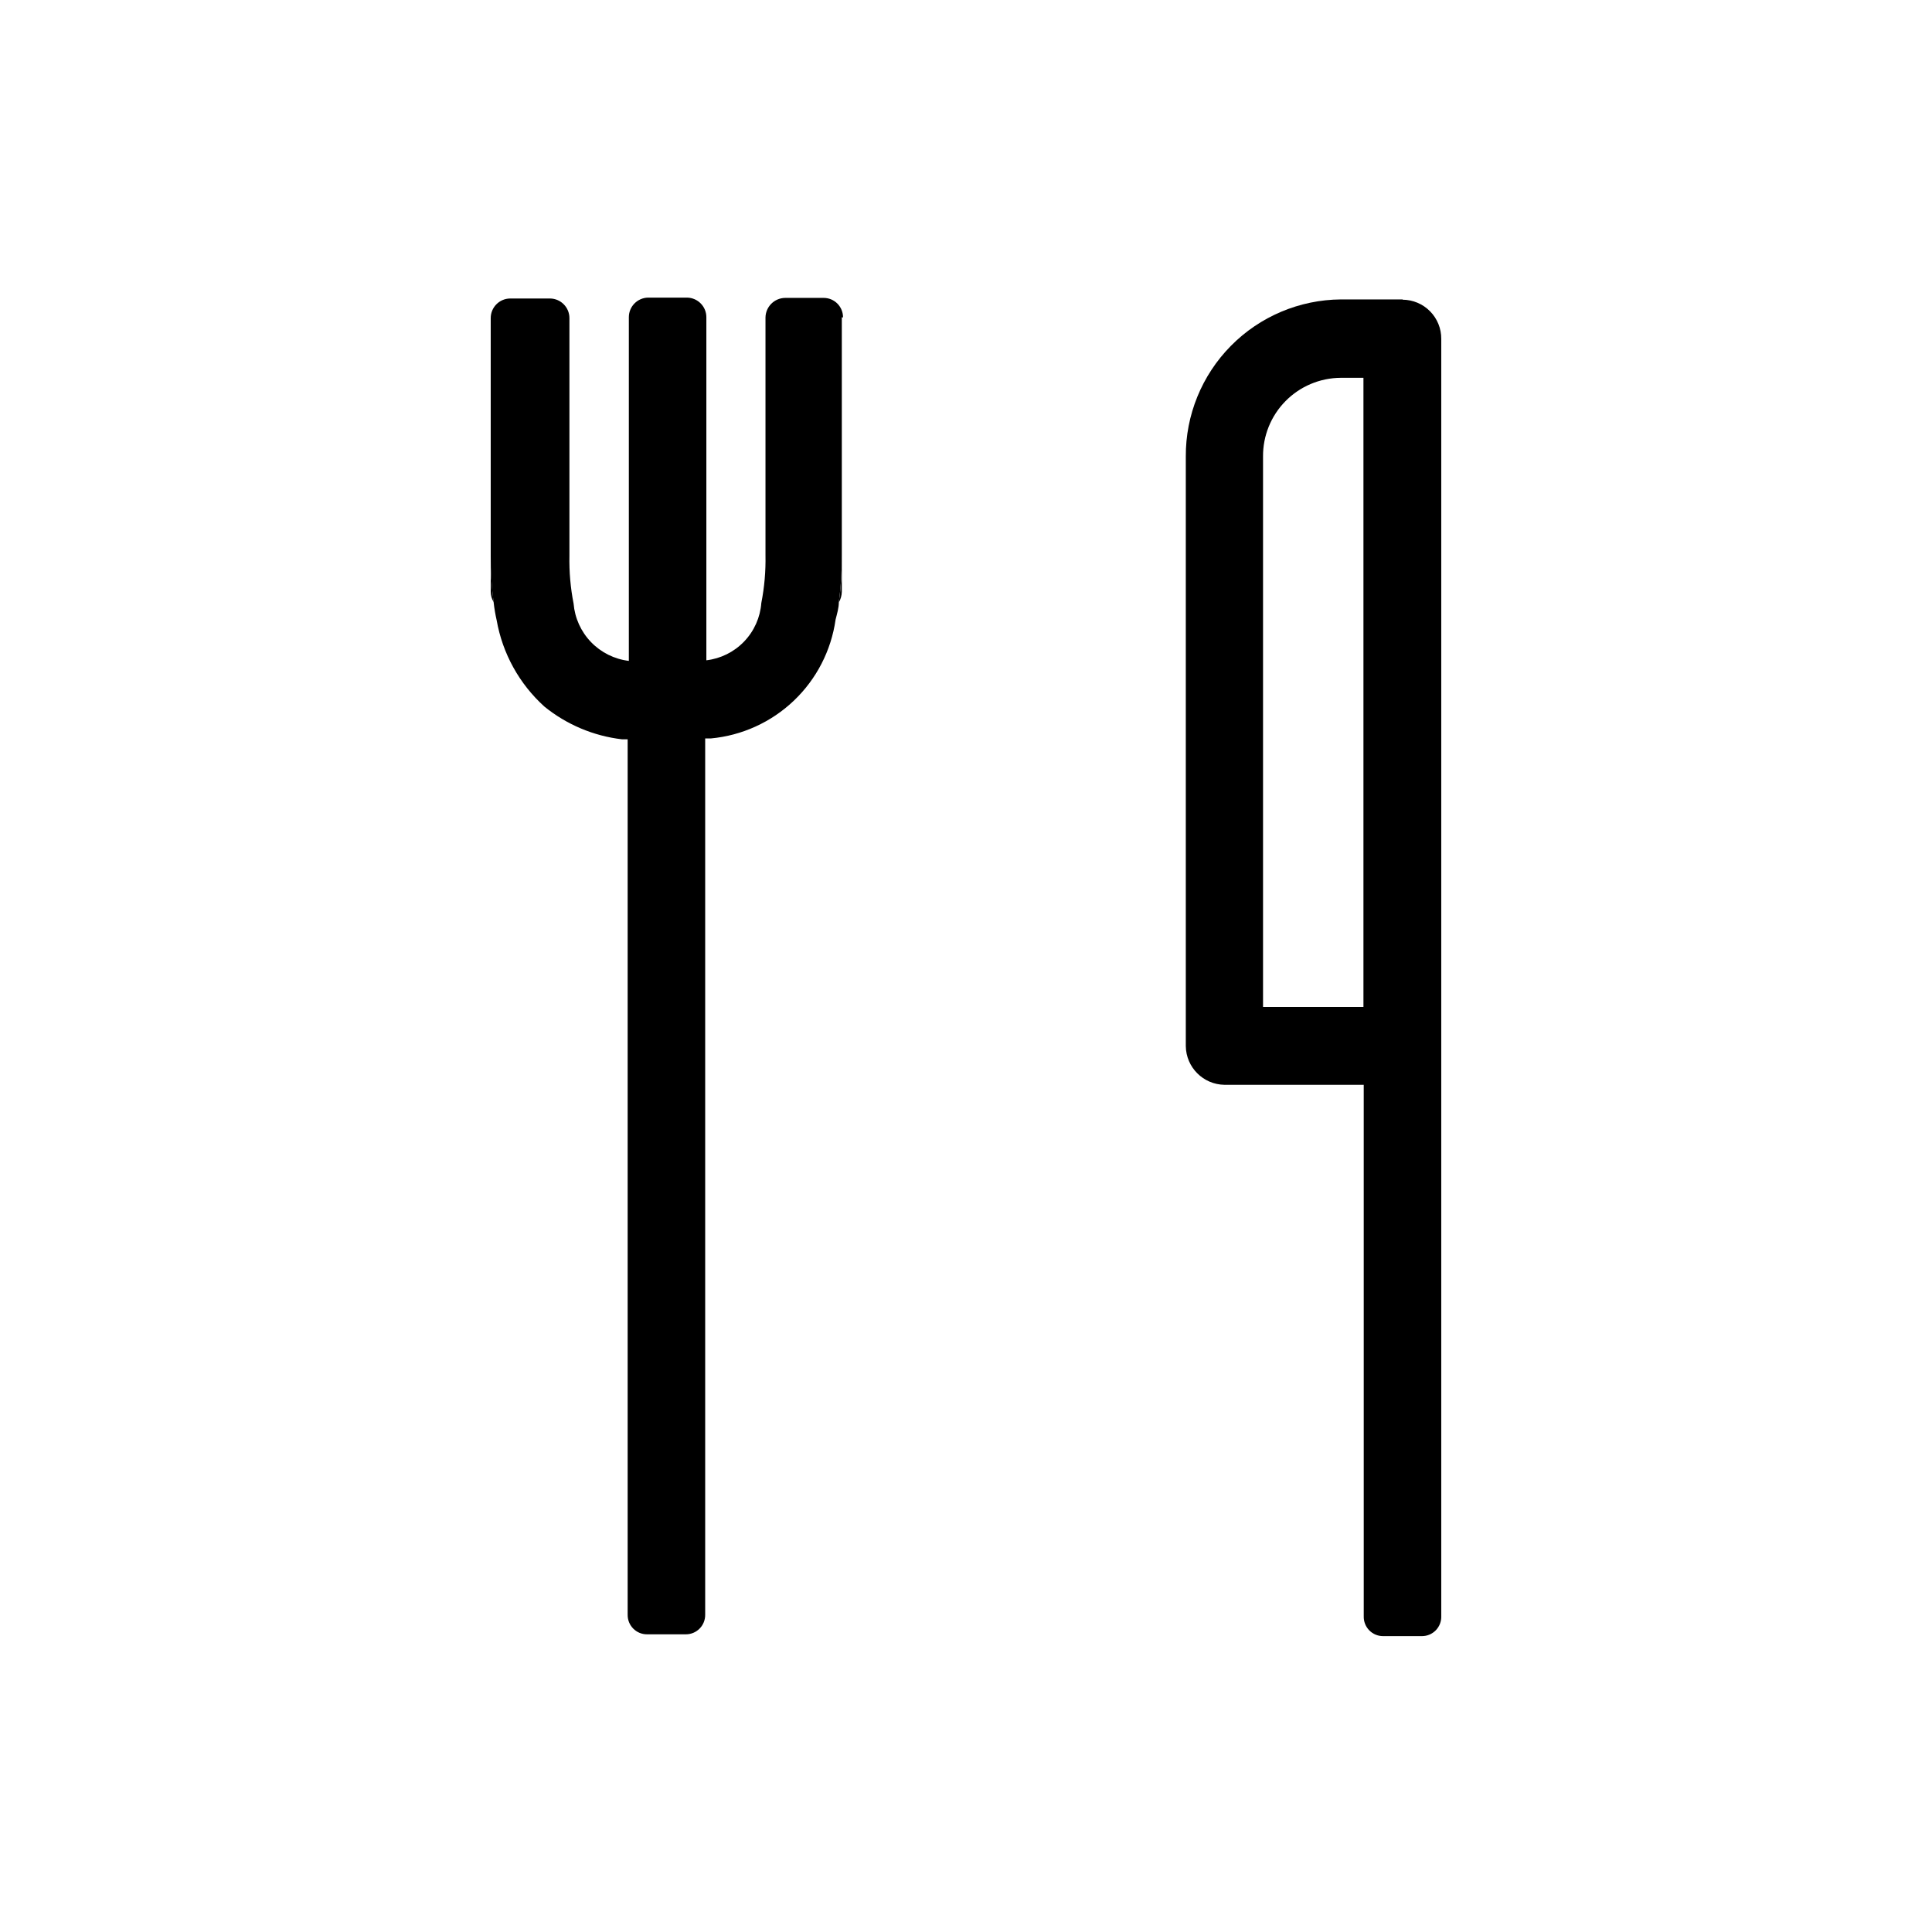 <?xml version="1.0" encoding="UTF-8"?>
<!-- Uploaded to: SVG Repo, www.svgrepo.com, Generator: SVG Repo Mixer Tools -->
<svg fill="#000000" width="800px" height="800px" version="1.1" viewBox="144 144 512 512" xmlns="http://www.w3.org/2000/svg">
 <g>
  <path d="m515.72 223.35h-16.375c-10.969 0.082-21.457 4.512-29.16 12.32s-11.996 18.352-11.934 29.32v156.26c0.086 5.617 4.617 10.148 10.234 10.234h36.918l0.004 140.83c-0.043 1.387 0.477 2.727 1.441 3.723 0.965 0.992 2.289 1.555 3.676 1.551h10.312c1.383 0.004 2.707-0.559 3.672-1.551 0.965-0.996 1.484-2.336 1.441-3.723v-338.5c0.023-2.734-1.043-5.367-2.965-7.316-1.918-1.949-4.531-3.055-7.266-3.074m-37 187.43v-145.87c-0.043-5.488 2.098-10.773 5.953-14.684 3.852-3.914 9.102-6.133 14.594-6.176h6.062v166.73z"/>
  <path d="m367.09 228.07v62.977c0.039 4.184-0.223 8.367-0.789 12.516 0 1.574-0.473 3.07-0.867 4.644h0.004c-1.168 8.203-5.066 15.77-11.066 21.484-6 5.711-13.75 9.238-21.996 10.004h-1.496v232.22c0.02 1.371-0.508 2.695-1.473 3.672-0.961 0.977-2.273 1.527-3.644 1.523h-10.312c-1.371 0.004-2.684-0.547-3.644-1.523-0.965-0.977-1.492-2.301-1.473-3.672v-231.99h-1.496c-7.531-0.883-14.652-3.887-20.547-8.656-6.66-6.012-11.121-14.074-12.672-22.91-0.352-1.531-0.613-3.082-0.789-4.644-0.562-4.121-0.828-8.277-0.785-12.438v-62.977c0-2.836 2.277-5.152 5.117-5.195h10.625c2.84 0.043 5.117 2.359 5.117 5.195v62.977c-0.086 4.254 0.281 8.5 1.102 12.676 0.32 3.832 1.949 7.434 4.617 10.203 2.668 2.769 6.207 4.531 10.027 4.988v-91.078c0-2.84 2.277-5.152 5.117-5.195h10.312c2.836 0.043 5.117 2.356 5.113 5.195v90.922c3.816-0.449 7.356-2.207 10.012-4.981 2.66-2.773 4.269-6.383 4.555-10.215 0.82-4.172 1.188-8.422 1.102-12.672v-62.977c0.043-2.852 2.344-5.152 5.195-5.195h10.234c1.371 0 2.684 0.551 3.644 1.527s1.492 2.297 1.473 3.668"/>
  <path d="m367.09 291.13v9.684c-0.02 0.996-0.289 1.969-0.789 2.832 0.566-4.148 0.828-8.332 0.789-12.516"/>
  <path d="m274.83 303.57c-0.508-0.828-0.777-1.781-0.785-2.754v-9.684c-0.043 4.16 0.223 8.316 0.785 12.438"/>
 </g>
</svg>